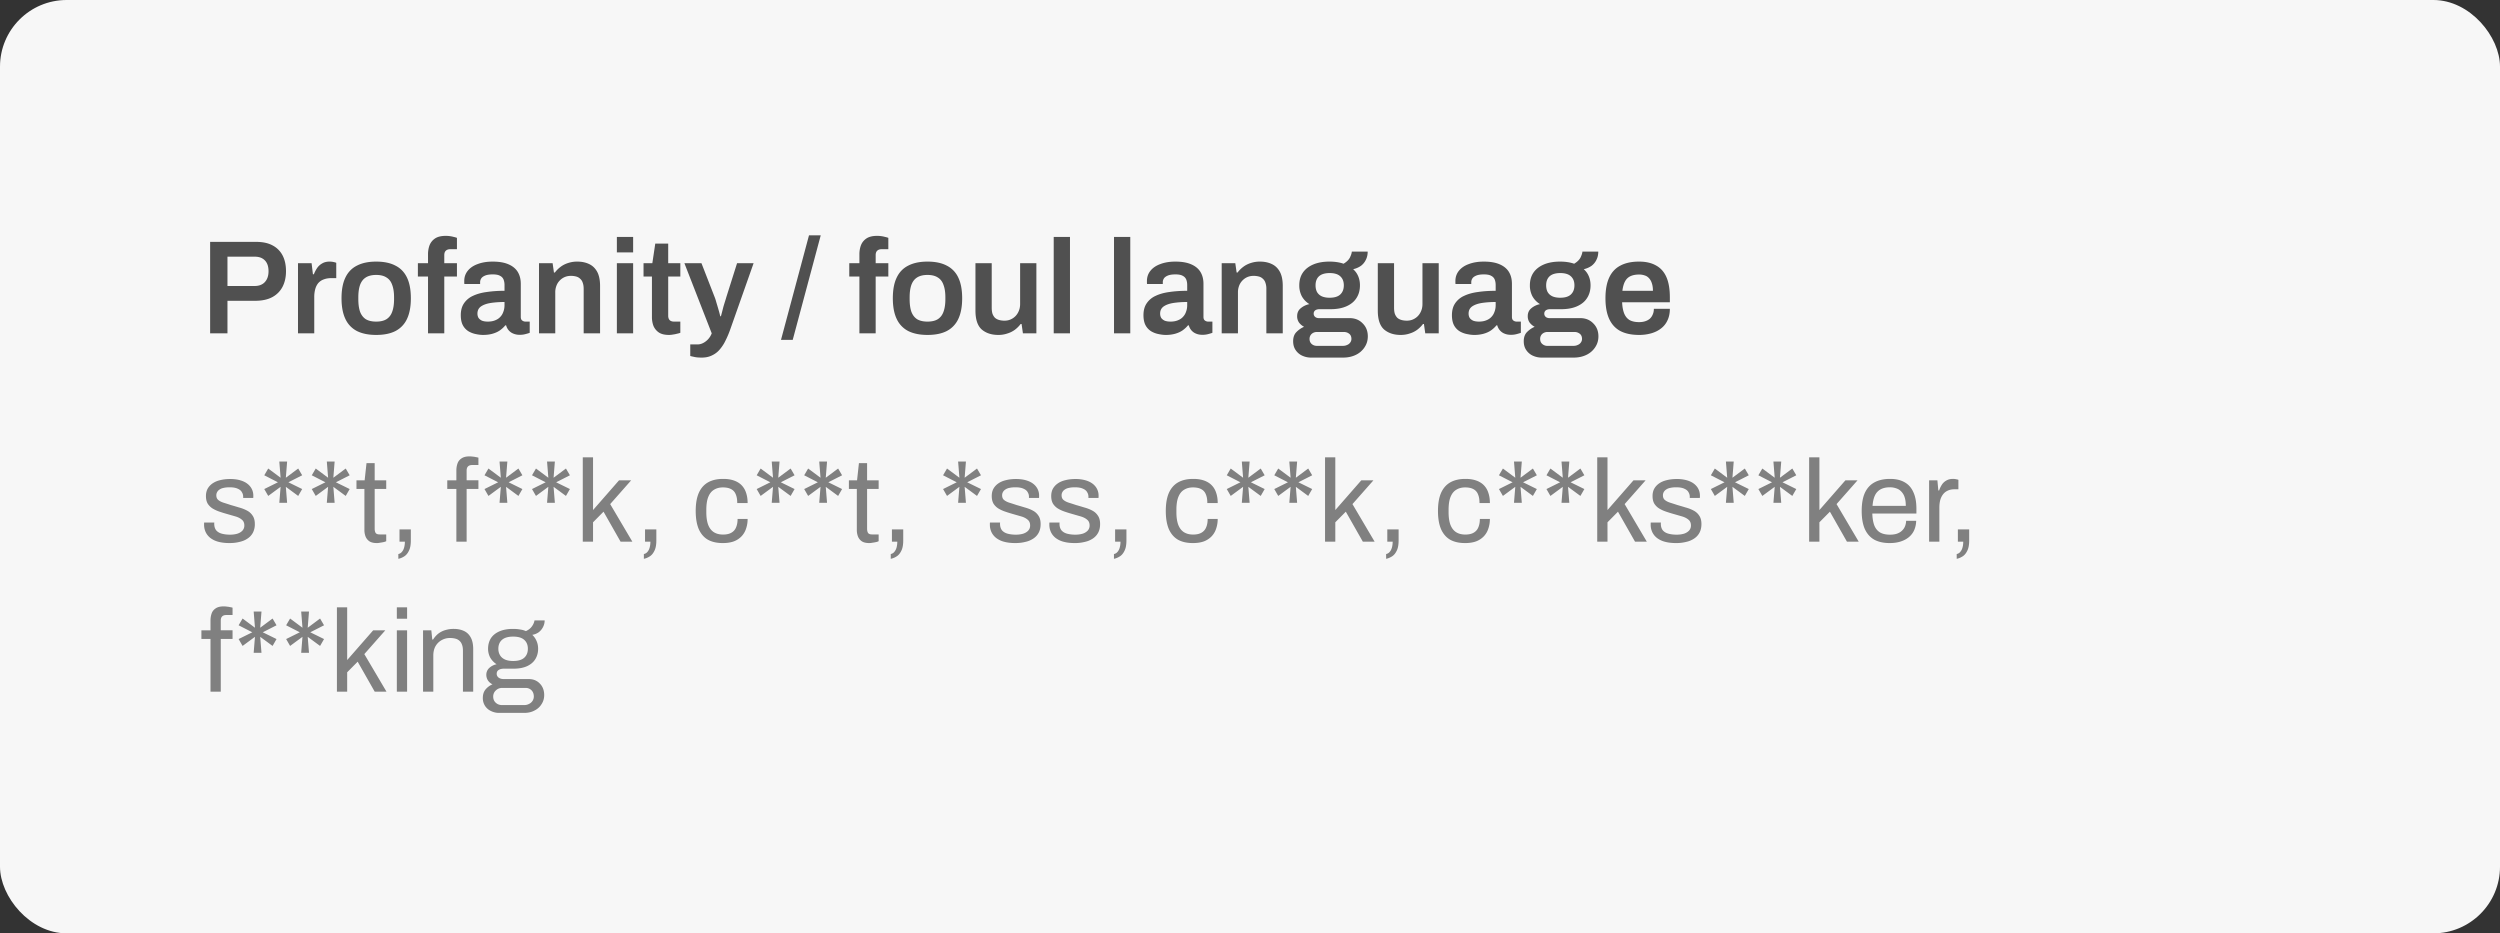 <svg width="300" height="112" viewBox="0 0 300 112" fill="none" xmlns="http://www.w3.org/2000/svg"><rect x="0" y="0" width="300" height="112" fill="#333333" stroke="none"/><rect width="300" height="112" rx="8" fill="#F7F7F7"/><path d="M25.216 40V29.024h5.504c.81 0 1.477.144 2 .432a2.81 2.81 0 0 1 1.2 1.216c.267.523.4 1.147.4 1.872 0 .715-.139 1.339-.416 1.872a2.93 2.93 0 0 1-1.248 1.248c-.544.288-1.227.432-2.048.432h-3.312V40h-2.08zm2.08-5.68h3.248c.533 0 .944-.155 1.232-.464.299-.32.448-.757.448-1.312 0-.373-.064-.688-.192-.944a1.366 1.366 0 0 0-.56-.592c-.245-.139-.555-.208-.928-.208h-3.248v3.52zM35.759 40v-8.416h1.632l.16 1.328h.112a3.91 3.91 0 0 1 .384-.736c.16-.235.362-.421.608-.56.245-.15.544-.224.896-.224.17 0 .325.016.464.048.15.032.261.064.336.096v1.84h-.592c-.33 0-.624.048-.88.144a1.57 1.57 0 0 0-.656.416c-.17.192-.299.432-.384.72a3.56 3.56 0 0 0-.128 1.008V40h-1.952zm9.384.192c-.917 0-1.685-.155-2.304-.464a3.076 3.076 0 0 1-1.392-1.456c-.309-.65-.464-1.477-.464-2.48 0-1.013.155-1.84.464-2.48.31-.65.774-1.13 1.392-1.44.619-.32 1.387-.48 2.304-.48.928 0 1.696.16 2.304.48.619.31 1.083.79 1.392 1.44.31.64.464 1.467.464 2.48 0 1.003-.154 1.83-.464 2.48a3.077 3.077 0 0 1-1.392 1.456c-.608.31-1.376.464-2.304.464zm0-1.6c.512 0 .923-.096 1.232-.288.32-.203.55-.501.688-.896.15-.405.224-.907.224-1.504v-.224c0-.597-.074-1.093-.224-1.488-.138-.405-.368-.704-.688-.896-.309-.203-.72-.304-1.232-.304s-.928.101-1.248.304c-.309.192-.538.49-.688.896-.138.395-.208.89-.208 1.488v.224c0 .597.07 1.099.208 1.504.15.395.379.693.688.896.32.192.736.288 1.248.288zM51.362 40v-6.816h-1.216v-1.6h1.216v-1.072c0-.373.058-.725.176-1.056a1.73 1.73 0 0 1 .656-.832c.31-.213.741-.32 1.296-.32a3.634 3.634 0 0 1 .96.128c.15.032.277.07.384.112v1.36h-.8c-.235 0-.416.064-.544.192-.117.117-.176.293-.176.528v.96h1.52v1.6h-1.52V40h-1.952zm6.588.192a4.09 4.09 0 0 1-.816-.096 2.83 2.83 0 0 1-.88-.32 1.898 1.898 0 0 1-.688-.704c-.181-.32-.272-.736-.272-1.248 0-.576.128-1.05.384-1.424a2.54 2.54 0 0 1 1.072-.896c.47-.224 1.024-.379 1.664-.464a14.62 14.62 0 0 1 2.128-.144v-.688a1.8 1.8 0 0 0-.112-.656.848.848 0 0 0-.416-.448c-.192-.117-.485-.176-.88-.176s-.704.048-.928.144c-.224.096-.379.213-.464.352a.813.813 0 0 0-.128.432v.224h-1.888a.811.811 0 0 1-.016-.16v-.192c0-.48.144-.896.432-1.248.288-.352.688-.619 1.2-.8.512-.192 1.104-.288 1.776-.288.768 0 1.397.107 1.888.32.501.213.875.517 1.12.912.245.395.368.875.368 1.44v3.968c0 .203.059.347.176.432a.64.64 0 0 0 .384.128h.512v1.344c-.107.043-.261.09-.464.144a2.528 2.528 0 0 1-.752.096 1.89 1.89 0 0 1-.752-.144 1.405 1.405 0 0 1-.544-.384 1.514 1.514 0 0 1-.32-.608h-.096c-.181.224-.4.427-.656.608-.245.17-.539.304-.88.4-.33.096-.715.144-1.152.144zm.592-1.6c.32 0 .603-.048.848-.144.256-.096.464-.23.624-.4.17-.17.299-.379.384-.624.096-.245.144-.512.144-.8v-.384c-.587 0-1.13.037-1.632.112-.49.075-.885.213-1.184.416-.288.203-.432.49-.432.864 0 .192.043.363.128.512.096.139.235.25.416.336.192.075.427.112.704.112zM64.681 40v-8.416h1.632l.16 1.12h.112c.192-.256.416-.48.672-.672.266-.203.565-.357.896-.464a3.427 3.427 0 0 1 1.12-.176c.533 0 1.002.096 1.408.288.416.192.741.501.976.928.234.427.352.997.352 1.712V40H70.04v-5.328c0-.299-.038-.544-.112-.736a1.008 1.008 0 0 0-.304-.48 1.068 1.068 0 0 0-.48-.272 2.39 2.39 0 0 0-.64-.08c-.352 0-.672.085-.96.256a1.92 1.92 0 0 0-.672.704 2.17 2.17 0 0 0-.24 1.04V40H64.68zm9.343-9.712v-1.856h1.952v1.856h-1.952zm0 9.712v-8.416h1.952V40h-1.952zm6.256.192c-.523 0-.934-.101-1.232-.304a1.787 1.787 0 0 1-.64-.8 2.995 2.995 0 0 1-.176-1.008v-4.896h-1.008v-1.6h1.056l.352-2.352h1.552v2.352h1.456v1.6h-1.456v4.704c0 .224.058.4.176.528.117.117.293.176.528.176h.752v1.344c-.107.043-.24.08-.4.112-.15.043-.31.075-.48.096a2.61 2.61 0 0 1-.48.048zm3.927 2.72c-.395 0-.715-.032-.96-.096a8.014 8.014 0 0 1-.416-.096v-1.392h.896c.224 0 .448-.059.672-.176A2.158 2.158 0 0 0 85.407 40l-3.28-8.416h2.048l1.568 4.032c.075.181.15.41.224.688.085.277.17.565.256.864.085.288.154.55.208.784h.08l.144-.544.16-.624c.064-.213.128-.421.192-.624s.117-.379.16-.528l1.28-4.048h1.984l-2.816 7.984c-.16.448-.341.875-.544 1.28a4.737 4.737 0 0 1-.688 1.072c-.256.31-.566.55-.928.72-.352.181-.768.272-1.248.272zm9.512-2.128l3.36-12.544h1.408l-3.36 12.544h-1.408zm9.409-.784v-6.816h-1.216v-1.6h1.216v-1.072c0-.373.058-.725.176-1.056.128-.341.346-.619.656-.832.309-.213.741-.32 1.296-.32a3.634 3.634 0 0 1 .96.128c.149.032.277.07.384.112v1.36h-.801c-.234 0-.415.064-.543.192-.118.117-.176.293-.176.528v.96h1.52v1.6h-1.52V40h-1.952zm8.172.192c-.918 0-1.686-.155-2.304-.464a3.073 3.073 0 0 1-1.392-1.456c-.31-.65-.464-1.477-.464-2.48 0-1.013.154-1.84.464-2.48.309-.65.773-1.13 1.392-1.44.618-.32 1.386-.48 2.304-.48.928 0 1.696.16 2.304.48a3 3 0 0 1 1.392 1.44c.309.64.464 1.467.464 2.48 0 1.003-.155 1.83-.464 2.48a3.082 3.082 0 0 1-1.392 1.456c-.608.31-1.376.464-2.304.464zm0-1.6c.512 0 .922-.096 1.232-.288.32-.203.549-.501.688-.896.149-.405.224-.907.224-1.504v-.224c0-.597-.075-1.093-.224-1.488-.139-.405-.368-.704-.688-.896-.31-.203-.72-.304-1.232-.304s-.928.101-1.248.304c-.31.192-.539.49-.688.896-.139.395-.208.89-.208 1.488v.224c0 .597.069 1.099.208 1.504.149.395.378.693.688.896.32.192.736.288 1.248.288zm8.49 1.6c-.811 0-1.472-.219-1.984-.656-.501-.448-.752-1.205-.752-2.272v-5.68h1.952v5.328c0 .299.032.55.096.752.075.192.176.352.304.48.139.117.304.203.496.256a2.4 2.4 0 0 0 .64.08c.352 0 .667-.085.944-.256.288-.17.512-.405.672-.704.171-.31.256-.656.256-1.04v-4.896h1.952V40h-1.616l-.16-1.12h-.112a3.495 3.495 0 0 1-.688.688 2.945 2.945 0 0 1-.896.448 3.287 3.287 0 0 1-1.104.176zm6.656-.192V28.432h1.952V40h-1.952zm7.235 0V28.432h1.952V40h-1.952zm6.191.192c-.235 0-.507-.032-.816-.096a2.828 2.828 0 0 1-.88-.32 1.898 1.898 0 0 1-.688-.704c-.181-.32-.272-.736-.272-1.248 0-.576.128-1.05.384-1.424a2.539 2.539 0 0 1 1.072-.896c.469-.224 1.024-.379 1.664-.464.651-.096 1.36-.144 2.128-.144v-.688c0-.245-.037-.464-.112-.656a.848.848 0 0 0-.416-.448c-.192-.117-.485-.176-.88-.176s-.704.048-.928.144c-.224.096-.379.213-.464.352a.816.816 0 0 0-.128.432v.224h-1.888a.79.79 0 0 1-.016-.16v-.192c0-.48.144-.896.432-1.248.288-.352.688-.619 1.2-.8.512-.192 1.104-.288 1.776-.288.768 0 1.397.107 1.888.32.501.213.875.517 1.12.912.245.395.368.875.368 1.44v3.968c0 .203.059.347.176.432a.638.638 0 0 0 .384.128h.512v1.344c-.107.043-.261.09-.464.144a2.528 2.528 0 0 1-.752.096c-.277 0-.528-.048-.752-.144a1.405 1.405 0 0 1-.544-.384 1.517 1.517 0 0 1-.32-.608h-.096c-.181.224-.4.427-.656.608-.245.17-.539.304-.88.4a4.15 4.15 0 0 1-1.152.144zm.592-1.6c.32 0 .603-.048.848-.144.256-.096.464-.23.624-.4a1.61 1.61 0 0 0 .384-.624c.096-.245.144-.512.144-.8v-.384c-.587 0-1.131.037-1.632.112-.491.075-.885.213-1.184.416-.288.203-.432.49-.432.864 0 .192.043.363.128.512.096.139.235.25.416.336.192.075.427.112.704.112zM146.603 40v-8.416h1.632l.16 1.12h.112c.192-.256.416-.48.672-.672.266-.203.565-.357.896-.464a3.422 3.422 0 0 1 1.12-.176c.533 0 1.002.096 1.408.288.416.192.741.501.976.928.234.427.352.997.352 1.712V40h-1.968v-5.328a2.07 2.07 0 0 0-.112-.736 1.013 1.013 0 0 0-.304-.48 1.068 1.068 0 0 0-.48-.272 2.394 2.394 0 0 0-.64-.08c-.352 0-.672.085-.96.256a1.92 1.92 0 0 0-.672.704 2.17 2.17 0 0 0-.24 1.04V40h-1.952zm10.735 2.912c-.373 0-.725-.075-1.056-.224a1.892 1.892 0 0 1-.8-.672c-.202-.288-.304-.645-.304-1.072 0-.47.134-.837.4-1.104.278-.277.582-.485.912-.624a1.777 1.777 0 0 1-.608-.512 1.307 1.307 0 0 1-.224-.768c0-.405.15-.725.448-.96a2.28 2.28 0 0 1 1.024-.48 2.585 2.585 0 0 1-.912-.944 2.776 2.776 0 0 1-.304-1.312c0-.587.139-1.088.416-1.504.288-.427.704-.757 1.248-.992s1.2-.352 1.968-.352c.31 0 .608.021.896.064.288.043.55.107.784.192.374-.224.63-.475.768-.752.139-.288.214-.523.224-.704h1.904c0 .373-.074.704-.224.992a1.932 1.932 0 0 1-.592.72 2.627 2.627 0 0 1-.928.4c.267.235.47.517.608.848.139.33.208.693.208 1.088 0 .587-.138 1.093-.416 1.52-.266.427-.666.757-1.2.992-.522.235-1.168.352-1.936.352h-1.296c-.224 0-.4.048-.528.144a.49.49 0 0 0-.176.4c0 .139.054.261.16.368.118.107.278.16.48.16h3.68c.63 0 1.147.208 1.552.624.416.405.624.928.624 1.568 0 .48-.128.912-.384 1.296a2.556 2.556 0 0 1-1.04.912c-.448.224-.97.336-1.568.336h-3.808zm.704-1.408h3.088c.203 0 .379-.037.528-.112a.77.77 0 0 0 .368-.288.702.702 0 0 0 .144-.432c0-.277-.09-.485-.272-.624a.98.98 0 0 0-.64-.208h-3.216a.938.938 0 0 0-.64.224.8.8 0 0 0-.256.608c0 .245.08.443.24.592.171.16.39.24.656.24zm1.52-5.776c.566 0 .987-.128 1.264-.384.288-.267.432-.635.432-1.104 0-.47-.144-.832-.432-1.088-.277-.256-.698-.384-1.264-.384-.565 0-.992.128-1.28.384-.277.256-.416.619-.416 1.088 0 .31.059.576.176.8.128.224.315.395.56.512.256.117.576.176.96.176zm8.509 4.464c-.81 0-1.472-.219-1.984-.656-.501-.448-.752-1.205-.752-2.272v-5.68h1.952v5.328c0 .299.032.55.096.752.075.192.176.352.304.48.139.117.304.203.496.256.192.053.406.08.64.08.352 0 .667-.085.944-.256.288-.17.512-.405.672-.704.171-.31.256-.656.256-1.04v-4.896h1.952V40h-1.616l-.16-1.12h-.112a3.495 3.495 0 0 1-.688.688 2.934 2.934 0 0 1-.896.448c-.33.117-.698.176-1.104.176zm8.817 0c-.235 0-.507-.032-.816-.096a2.828 2.828 0 0 1-.88-.32 1.89 1.89 0 0 1-.688-.704c-.182-.32-.272-.736-.272-1.248 0-.576.128-1.05.384-1.424a2.539 2.539 0 0 1 1.072-.896c.469-.224 1.024-.379 1.664-.464.65-.096 1.36-.144 2.128-.144v-.688c0-.245-.038-.464-.112-.656a.852.852 0 0 0-.416-.448c-.192-.117-.486-.176-.88-.176-.395 0-.704.048-.928.144-.224.096-.379.213-.464.352a.807.807 0 0 0-.128.432v.224h-1.888a.79.79 0 0 1-.016-.16v-.192c0-.48.144-.896.432-1.248.288-.352.688-.619 1.2-.8.512-.192 1.104-.288 1.776-.288.768 0 1.397.107 1.888.32.501.213.874.517 1.12.912.245.395.368.875.368 1.44v3.968c0 .203.058.347.176.432a.638.638 0 0 0 .384.128h.511v1.344c-.106.043-.261.09-.463.144a2.533 2.533 0 0 1-.752.096c-.278 0-.528-.048-.752-.144a1.398 1.398 0 0 1-.544-.384 1.505 1.505 0 0 1-.32-.608h-.096c-.182.224-.4.427-.656.608-.246.17-.539.304-.88.4a4.15 4.15 0 0 1-1.152.144zm.592-1.6c.32 0 .602-.048.848-.144.256-.096.464-.23.624-.4.17-.17.298-.379.384-.624.096-.245.144-.512.144-.8v-.384c-.587 0-1.131.037-1.632.112-.491.075-.886.213-1.184.416-.288.203-.432.49-.432.864 0 .192.042.363.128.512.096.139.234.25.416.336.192.075.426.112.704.112zm7.53 4.32c-.373 0-.725-.075-1.056-.224a1.886 1.886 0 0 1-.8-.672c-.203-.288-.304-.645-.304-1.072 0-.47.133-.837.4-1.104.277-.277.581-.485.912-.624a1.777 1.777 0 0 1-.608-.512 1.307 1.307 0 0 1-.224-.768c0-.405.149-.725.448-.96a2.28 2.28 0 0 1 1.024-.48 2.569 2.569 0 0 1-.912-.944 2.764 2.764 0 0 1-.304-1.312c0-.587.139-1.088.416-1.504.288-.427.704-.757 1.248-.992s1.2-.352 1.968-.352c.309 0 .608.021.896.064.288.043.549.107.784.192.373-.224.629-.475.768-.752.139-.288.213-.523.224-.704h1.904c0 .373-.075.704-.224.992a1.942 1.942 0 0 1-.592.72 2.627 2.627 0 0 1-.928.4c.267.235.469.517.608.848.139.33.208.693.208 1.088 0 .587-.139 1.093-.416 1.52-.267.427-.667.757-1.2.992-.523.235-1.168.352-1.936.352h-1.296c-.224 0-.4.048-.528.144a.49.49 0 0 0-.176.4c0 .139.053.261.16.368.117.107.277.16.48.16h3.68c.629 0 1.147.208 1.552.624.416.405.624.928.624 1.568 0 .48-.128.912-.384 1.296a2.556 2.556 0 0 1-1.04.912c-.448.224-.971.336-1.568.336h-3.808zm.704-1.408h3.088c.203 0 .379-.037.528-.112a.77.77 0 0 0 .368-.288.702.702 0 0 0 .144-.432c0-.277-.091-.485-.272-.624a.982.982 0 0 0-.64-.208h-3.216a.938.938 0 0 0-.64.224.796.796 0 0 0-.256.608c0 .245.08.443.24.592a.92.92 0 0 0 .656.24zm1.52-5.776c.565 0 .987-.128 1.264-.384.288-.267.432-.635.432-1.104 0-.47-.144-.832-.432-1.088-.277-.256-.699-.384-1.264-.384-.565 0-.992.128-1.28.384-.277.256-.416.619-.416 1.088 0 .31.059.576.176.8.128.224.315.395.56.512.256.117.576.176.96.176zm9.453 4.464c-.896 0-1.642-.155-2.24-.464-.597-.32-1.045-.805-1.344-1.456-.298-.65-.448-1.477-.448-2.48 0-1.013.15-1.84.448-2.48.299-.65.747-1.13 1.344-1.44.598-.32 1.344-.48 2.24-.48.811 0 1.488.155 2.032.464.555.299.971.763 1.248 1.392.278.63.416 1.445.416 2.448v.576h-5.728c.022.523.102.965.24 1.328.139.352.352.619.64.8.299.17.688.256 1.168.256.246 0 .475-.032.688-.096.214-.064.4-.16.56-.288.16-.139.283-.31.368-.512.096-.203.144-.437.144-.704h1.92c0 .533-.096.997-.288 1.392a2.5 2.5 0 0 1-.784.976c-.33.256-.72.448-1.168.576a5.28 5.28 0 0 1-1.456.192zm-2-5.296h3.664c0-.352-.042-.65-.128-.896a1.51 1.51 0 0 0-.336-.608 1.1 1.1 0 0 0-.512-.336 1.977 1.977 0 0 0-.688-.112c-.416 0-.768.07-1.056.208-.277.139-.49.352-.64.64-.149.288-.25.656-.304 1.104z" fill="#505050"/><path d="M27.542 65.168c-.504 0-.947-.051-1.33-.154a2.653 2.653 0 0 1-.952-.448 1.961 1.961 0 0 1-.574-.7 2.099 2.099 0 0 1-.196-.924v-.126c0-.047.005-.084.014-.112h1.218a.413.413 0 0 0-.014.098v.084c.01.327.093.583.252.77.168.187.397.317.686.392.29.075.611.112.966.112.308 0 .593-.037.854-.112.261-.084.467-.205.616-.364a.882.882 0 0 0 .238-.63c0-.308-.103-.541-.308-.7-.196-.168-.457-.299-.784-.392-.327-.093-.667-.191-1.022-.294a16.46 16.46 0 0 1-.896-.28 4.069 4.069 0 0 1-.812-.378 1.871 1.871 0 0 1-.574-.574c-.14-.243-.21-.546-.21-.91 0-.327.065-.616.196-.868a1.93 1.93 0 0 1 .588-.644 2.61 2.61 0 0 1 .91-.392c.364-.093.765-.14 1.204-.14.467 0 .873.051 1.218.154.355.103.649.247.882.434.233.187.406.401.518.644.112.233.168.485.168.756v.168a.365.365 0 0 1-.014.112H29.18v-.154a1 1 0 0 0-.154-.532c-.093-.177-.261-.317-.504-.42-.233-.112-.56-.168-.98-.168-.27 0-.504.023-.7.07-.196.037-.36.103-.49.196a.84.84 0 0 0-.294.308.764.764 0 0 0-.098.392c0 .243.08.43.238.56.159.13.369.238.63.322.27.084.56.177.868.28.327.093.658.191.994.294.345.093.658.215.938.364.29.15.518.355.686.616.177.252.266.588.266 1.008a2.2 2.2 0 0 1-.224 1.022 1.89 1.89 0 0 1-.644.714c-.27.187-.593.322-.966.406-.364.093-.765.14-1.204.14zm5.975-4.83l.154-1.918-1.484 1.092-.476-.826 1.638-.812-1.638-.84.476-.812 1.484 1.106-.154-1.946h.938l-.154 1.946 1.484-1.106.476.812-1.652.84 1.652.812-.476.826L34.3 58.42l.154 1.918h-.938zm5.7 0l.155-1.918-1.484 1.092-.476-.826 1.638-.812-1.638-.84.476-.812 1.484 1.106-.154-1.946h.938l-.154 1.946 1.484-1.106.476.812-1.652.84 1.652.812-.476.826-1.484-1.092.154 1.918h-.938zm6.01 4.83c-.383 0-.681-.07-.896-.21a1.257 1.257 0 0 1-.462-.574c-.093-.243-.14-.5-.14-.77v-4.942h-.952v-1.036h.98l.224-2.058h.98v2.058h1.386v1.036h-1.386v4.76c0 .233.042.41.126.532.084.112.243.168.476.168h.784v.812a1.417 1.417 0 0 1-.336.112c-.13.028-.266.051-.406.07a1.8 1.8 0 0 1-.378.042zm2.574 1.89v-.574a.733.733 0 0 0 .434-.266c.122-.14.21-.317.266-.532.056-.205.084-.434.084-.686h-.644v-1.47H49.3v1.316c0 .541-.079.961-.238 1.26-.149.308-.34.532-.574.672-.224.14-.452.233-.686.28zM54.764 65v-6.328h-1.092v-1.036h1.092V56.46c0-.29.042-.56.126-.812.084-.261.243-.471.476-.63.233-.168.56-.252.98-.252.13 0 .257.01.378.028.13.01.252.028.364.056.121.019.229.042.322.07v.882h-.742c-.233 0-.406.06-.518.182-.103.112-.154.275-.154.49v1.162h1.414v1.036h-1.414V65h-1.232zm5.18-4.662l.154-1.918-1.483 1.092-.477-.826 1.639-.812-1.639-.84.477-.812 1.483 1.106-.154-1.946h.938l-.154 1.946 1.484-1.106.476.812-1.652.84 1.652.812-.476.826-1.484-1.092.154 1.918h-.938zm5.702 0l.154-1.918-1.484 1.092-.476-.826 1.638-.812-1.638-.84.476-.812 1.484 1.106-.154-1.946h.938l-.154 1.946 1.484-1.106.476.812-1.652.84 1.652.812-.476.826-1.484-1.092.154 1.918h-.938zM69.933 65V54.878h1.232v6.328l3.122-3.57h1.456l-2.52 2.856L75.883 65h-1.414l-2.044-3.598-1.26 1.274V65h-1.232zm7.331 2.058v-.574a.733.733 0 0 0 .434-.266c.122-.14.21-.317.266-.532.056-.205.084-.434.084-.686h-.644v-1.47h1.358v1.316c0 .541-.08.961-.238 1.26-.15.308-.34.532-.574.672a2.06 2.06 0 0 1-.686.28zm9.469-1.89c-.71 0-1.307-.135-1.792-.406-.476-.28-.84-.705-1.092-1.274-.243-.579-.364-1.302-.364-2.17 0-.868.121-1.587.364-2.156.252-.57.62-.994 1.106-1.274.495-.28 1.101-.42 1.82-.42.504 0 .938.065 1.302.196.373.13.681.322.924.574.242.252.42.555.532.91.121.355.182.76.182 1.218h-1.246c0-.43-.06-.78-.182-1.05a1.146 1.146 0 0 0-.546-.616c-.252-.14-.584-.21-.994-.21-.41 0-.766.093-1.064.28-.299.177-.528.462-.686.854-.159.392-.238.91-.238 1.554v.294c0 .607.075 1.11.224 1.512.158.401.387.695.686.882.299.187.663.28 1.092.28.42 0 .756-.075 1.008-.224a1.26 1.26 0 0 0 .56-.644c.121-.28.182-.616.182-1.008h1.204c0 .41-.06.793-.182 1.148a2.4 2.4 0 0 1-.532.924 2.51 2.51 0 0 1-.924.616c-.373.14-.822.21-1.344.21zm5.874-4.83l.154-1.918-1.484 1.092-.476-.826 1.638-.812-1.638-.84.476-.812 1.484 1.106-.154-1.946h.938l-.154 1.946 1.484-1.106.476.812-1.652.84 1.652.812-.476.826-1.484-1.092.154 1.918h-.938zm5.7 0l.155-1.918-1.484 1.092-.476-.826 1.638-.812-1.638-.84.476-.812 1.484 1.106-.154-1.946h.938l-.154 1.946 1.484-1.106.476.812-1.652.84 1.652.812-.476.826-1.484-1.092.154 1.918h-.938zm6.01 4.83c-.383 0-.681-.07-.896-.21a1.253 1.253 0 0 1-.462-.574c-.093-.243-.14-.5-.14-.77v-4.942h-.952v-1.036h.98l.224-2.058h.98v2.058h1.386v1.036h-1.386v4.76c0 .233.042.41.126.532.084.112.243.168.476.168h.784v.812a1.405 1.405 0 0 1-.336.112 5.292 5.292 0 0 1-.406.07 1.808 1.808 0 0 1-.378.042zm2.574 1.89v-.574a.733.733 0 0 0 .434-.266 1.3 1.3 0 0 0 .266-.532c.056-.205.084-.434.084-.686h-.644v-1.47h1.358v1.316c0 .541-.079.961-.238 1.26-.149.308-.341.532-.574.672a2.06 2.06 0 0 1-.686.28zm8.083-6.72l.154-1.918-1.484 1.092-.476-.826 1.638-.812-1.638-.84.476-.812 1.484 1.106-.154-1.946h.938l-.154 1.946 1.484-1.106.476.812-1.652.84 1.652.812-.476.826-1.484-1.092.154 1.918h-.938zm6.863 4.83c-.504 0-.947-.051-1.33-.154a2.65 2.65 0 0 1-.952-.448 1.964 1.964 0 0 1-.574-.7 2.095 2.095 0 0 1-.196-.924v-.126c0-.047.005-.084.014-.112h1.218a.429.429 0 0 0-.014.098v.084c.009.327.093.583.252.77.168.187.397.317.686.392.289.075.611.112.966.112.308 0 .593-.037.854-.112.261-.084.467-.205.616-.364a.88.88 0 0 0 .238-.63c0-.308-.103-.541-.308-.7-.196-.168-.457-.299-.784-.392-.327-.093-.667-.191-1.022-.294a16.46 16.46 0 0 1-.896-.28 4.069 4.069 0 0 1-.812-.378 1.871 1.871 0 0 1-.574-.574c-.14-.243-.21-.546-.21-.91 0-.327.065-.616.196-.868a1.93 1.93 0 0 1 .588-.644c.252-.177.555-.308.91-.392.364-.093.765-.14 1.204-.14.467 0 .873.051 1.218.154.355.103.649.247.882.434.233.187.406.401.518.644.112.233.168.485.168.756v.168a.375.375 0 0 1-.014.112h-1.204v-.154a1 1 0 0 0-.154-.532c-.093-.177-.261-.317-.504-.42-.233-.112-.56-.168-.98-.168-.271 0-.504.023-.7.07a1.23 1.23 0 0 0-.49.196.835.835 0 0 0-.294.308.767.767 0 0 0-.098.392c0 .243.079.43.238.56.159.13.369.238.63.322.271.084.56.177.868.28.327.093.658.191.994.294.345.093.658.215.938.364.289.15.518.355.686.616.177.252.266.588.266 1.008 0 .392-.075.733-.224 1.022-.149.29-.364.527-.644.714a2.748 2.748 0 0 1-.966.406c-.364.093-.765.14-1.204.14zm7.137 0c-.504 0-.948-.051-1.33-.154a2.65 2.65 0 0 1-.952-.448 1.954 1.954 0 0 1-.574-.7 2.095 2.095 0 0 1-.196-.924v-.126c0-.047.004-.084.014-.112h1.218a.38.38 0 0 0-.014.098v.084c.009.327.093.583.252.77.168.187.396.317.686.392.289.075.611.112.966.112.308 0 .592-.037.854-.112a1.43 1.43 0 0 0 .616-.364.885.885 0 0 0 .238-.63c0-.308-.103-.541-.308-.7-.196-.168-.458-.299-.784-.392a240.13 240.13 0 0 1-1.022-.294 16.19 16.19 0 0 1-.896-.28 4.043 4.043 0 0 1-.812-.378 1.86 1.86 0 0 1-.574-.574c-.14-.243-.21-.546-.21-.91 0-.327.065-.616.196-.868a1.93 1.93 0 0 1 .588-.644c.252-.177.555-.308.91-.392.364-.093.765-.14 1.204-.14a4.3 4.3 0 0 1 1.218.154c.354.103.648.247.882.434.233.187.406.401.518.644.112.233.168.485.168.756v.168a.375.375 0 0 1-.014.112h-1.204v-.154a1.01 1.01 0 0 0-.154-.532c-.094-.177-.262-.317-.504-.42-.234-.112-.56-.168-.98-.168-.271 0-.504.023-.7.07-.196.037-.36.103-.49.196a.835.835 0 0 0-.294.308.757.757 0 0 0-.098.392c0 .243.079.43.238.56.158.13.368.238.63.322.27.084.56.177.868.28.326.093.658.191.994.294.345.093.658.215.938.364.289.15.518.355.686.616.177.252.266.588.266 1.008 0 .392-.075.733-.224 1.022-.15.29-.364.527-.644.714a2.748 2.748 0 0 1-.966.406 4.85 4.85 0 0 1-1.204.14zm4.7 1.89v-.574a.73.73 0 0 0 .434-.266c.122-.14.21-.317.266-.532.056-.205.084-.434.084-.686h-.644v-1.47h1.358v1.316c0 .541-.079.961-.238 1.26-.149.308-.34.532-.574.672-.224.14-.452.233-.686.28zm9.469-1.89c-.709 0-1.307-.135-1.792-.406-.476-.28-.84-.705-1.092-1.274-.243-.579-.364-1.302-.364-2.17 0-.868.121-1.587.364-2.156.252-.57.621-.994 1.106-1.274.495-.28 1.101-.42 1.82-.42.504 0 .938.065 1.302.196.373.13.681.322.924.574.243.252.42.555.532.91.121.355.182.76.182 1.218h-1.246c0-.43-.061-.78-.182-1.05a1.146 1.146 0 0 0-.546-.616c-.252-.14-.583-.21-.994-.21-.411 0-.765.093-1.064.28-.299.177-.527.462-.686.854-.159.392-.238.91-.238 1.554v.294c0 .607.075 1.11.224 1.512.159.401.387.695.686.882.299.187.663.28 1.092.28.42 0 .756-.075 1.008-.224.261-.15.448-.364.56-.644.121-.28.182-.616.182-1.008h1.204c0 .41-.061.793-.182 1.148a2.396 2.396 0 0 1-.532.924 2.515 2.515 0 0 1-.924.616c-.373.14-.821.21-1.344.21zm5.874-4.83l.154-1.918-1.484 1.092-.476-.826 1.638-.812-1.638-.84.476-.812 1.484 1.106-.154-1.946h.938l-.154 1.946 1.484-1.106.476.812-1.652.84 1.652.812-.476.826-1.484-1.092.154 1.918h-.938zm5.701 0l.154-1.918-1.484 1.092-.476-.826 1.638-.812-1.638-.84.476-.812 1.484 1.106-.154-1.946h.938l-.154 1.946 1.484-1.106.476.812-1.652.84 1.652.812-.476.826-1.484-1.092.154 1.918h-.938zM159.005 65V54.878h1.232v6.328l3.122-3.57h1.456l-2.52 2.856 2.66 4.508h-1.414l-2.044-3.598-1.26 1.274V65h-1.232zm7.331 2.058v-.574a.73.73 0 0 0 .434-.266c.122-.14.21-.317.266-.532.056-.205.084-.434.084-.686h-.644v-1.47h1.358v1.316c0 .541-.079.961-.238 1.26-.149.308-.34.532-.574.672-.224.14-.452.233-.686.28zm9.469-1.89c-.709 0-1.307-.135-1.792-.406-.476-.28-.84-.705-1.092-1.274-.243-.579-.364-1.302-.364-2.17 0-.868.121-1.587.364-2.156.252-.57.621-.994 1.106-1.274.495-.28 1.101-.42 1.82-.42.504 0 .938.065 1.302.196.373.13.681.322.924.574.243.252.42.555.532.91.121.355.182.76.182 1.218h-1.246c0-.43-.061-.78-.182-1.05a1.146 1.146 0 0 0-.546-.616c-.252-.14-.583-.21-.994-.21-.411 0-.765.093-1.064.28-.299.177-.527.462-.686.854-.159.392-.238.91-.238 1.554v.294c0 .607.075 1.11.224 1.512.159.401.387.695.686.882.299.187.663.28 1.092.28.42 0 .756-.075 1.008-.224.261-.15.448-.364.56-.644.121-.28.182-.616.182-1.008h1.204c0 .41-.061.793-.182 1.148a2.396 2.396 0 0 1-.532.924 2.515 2.515 0 0 1-.924.616c-.373.14-.821.21-1.344.21zm5.874-4.83l.154-1.918-1.484 1.092-.476-.826 1.638-.812-1.638-.84.476-.812 1.484 1.106-.154-1.946h.938l-.154 1.946 1.484-1.106.476.812-1.652.84 1.652.812-.476.826-1.484-1.092.154 1.918h-.938zm5.701 0l.154-1.918-1.484 1.092-.476-.826 1.638-.812-1.638-.84.476-.812 1.484 1.106-.154-1.946h.938l-.154 1.946 1.484-1.106.476.812-1.652.84 1.652.812-.476.826-1.484-1.092.154 1.918h-.938zM191.667 65V54.878h1.232v6.328l3.122-3.57h1.456l-2.52 2.856 2.66 4.508h-1.414l-2.044-3.598-1.26 1.274V65h-1.232zm9.467.168c-.504 0-.948-.051-1.33-.154a2.65 2.65 0 0 1-.952-.448 1.954 1.954 0 0 1-.574-.7 2.095 2.095 0 0 1-.196-.924v-.126c0-.047.004-.084.014-.112h1.218a.38.38 0 0 0-.014.098v.084c.009.327.093.583.252.77.168.187.396.317.686.392.289.075.611.112.966.112.308 0 .592-.037.854-.112a1.43 1.43 0 0 0 .616-.364.885.885 0 0 0 .238-.63c0-.308-.103-.541-.308-.7-.196-.168-.458-.299-.784-.392a240.13 240.13 0 0 1-1.022-.294 16.19 16.19 0 0 1-.896-.28 4.043 4.043 0 0 1-.812-.378 1.86 1.86 0 0 1-.574-.574c-.14-.243-.21-.546-.21-.91 0-.327.065-.616.196-.868a1.93 1.93 0 0 1 .588-.644c.252-.177.555-.308.91-.392.364-.093.765-.14 1.204-.14a4.3 4.3 0 0 1 1.218.154c.354.103.648.247.882.434.233.187.406.401.518.644.112.233.168.485.168.756v.168a.375.375 0 0 1-.014.112h-1.204v-.154a1.01 1.01 0 0 0-.154-.532c-.094-.177-.262-.317-.504-.42-.234-.112-.56-.168-.98-.168-.271 0-.504.023-.7.07-.196.037-.36.103-.49.196a.835.835 0 0 0-.294.308.757.757 0 0 0-.098.392c0 .243.079.43.238.56.158.13.368.238.63.322.27.084.56.177.868.28.326.093.658.191.994.294.345.093.658.215.938.364.289.15.518.355.686.616.177.252.266.588.266 1.008 0 .392-.075.733-.224 1.022-.15.29-.364.527-.644.714a2.748 2.748 0 0 1-.966.406 4.85 4.85 0 0 1-1.204.14zm5.975-4.83l.154-1.918-1.484 1.092-.476-.826 1.638-.812-1.638-.84.476-.812 1.484 1.106-.154-1.946h.938l-.154 1.946 1.484-1.106.476.812-1.652.84 1.652.812-.476.826-1.484-1.092.154 1.918h-.938zm5.701 0l.154-1.918-1.484 1.092-.476-.826 1.638-.812-1.638-.84.476-.812 1.484 1.106-.154-1.946h.938l-.154 1.946 1.484-1.106.476.812-1.652.84 1.652.812-.476.826-1.484-1.092.154 1.918h-.938zM217.097 65V54.878h1.232v6.328l3.122-3.57h1.456l-2.52 2.856 2.66 4.508h-1.414l-2.044-3.598-1.26 1.274V65h-1.232zm9.666.168c-.728 0-1.344-.135-1.848-.406-.494-.28-.872-.705-1.134-1.274-.252-.57-.378-1.293-.378-2.17 0-.887.126-1.61.378-2.17.262-.57.644-.99 1.148-1.26.504-.28 1.134-.42 1.89-.42.691 0 1.27.135 1.736.406.467.261.817.658 1.05 1.19.243.523.364 1.18.364 1.974v.588h-5.292c.019.588.103 1.073.252 1.456.159.373.392.649.7.826.308.168.696.252 1.162.252.318 0 .593-.037.826-.112.243-.084.444-.2.602-.35.168-.15.294-.327.378-.532.084-.205.131-.43.14-.672h1.204a2.993 2.993 0 0 1-.224 1.092c-.14.327-.345.607-.616.84-.27.233-.602.415-.994.546-.392.13-.84.196-1.344.196zm-2.058-4.466h3.99c0-.41-.046-.756-.14-1.036a1.709 1.709 0 0 0-.406-.686 1.404 1.404 0 0 0-.602-.378 2.181 2.181 0 0 0-.77-.126c-.429 0-.793.08-1.092.238a1.581 1.581 0 0 0-.686.728c-.158.327-.256.747-.294 1.26zM231.493 65v-7.364h.994l.112 1.218h.098c.075-.233.178-.453.308-.658.131-.215.308-.387.532-.518.224-.14.5-.21.826-.21.14 0 .266.014.378.042.122.019.21.042.266.07v1.134h-.462c-.317 0-.592.056-.826.168-.224.103-.41.252-.56.448-.149.196-.261.43-.336.7-.065.27-.098.56-.098.868V65h-1.232zm3.312 2.058v-.574a.73.73 0 0 0 .434-.266c.122-.14.21-.317.266-.532.056-.205.084-.434.084-.686h-.644v-1.47h1.358v1.316c0 .541-.079.961-.238 1.26-.149.308-.34.532-.574.672-.224.14-.452.233-.686.28zM25.26 83v-6.328h-1.092v-1.036h1.092V74.46c0-.29.042-.56.126-.812.084-.261.243-.471.476-.63.233-.168.56-.252.98-.252.13 0 .257.01.378.028.13.01.252.028.364.056.121.019.229.042.322.07v.882h-.742c-.233 0-.406.06-.518.182-.103.112-.154.275-.154.49v1.162h1.414v1.036h-1.414V83H25.26zm5.18-4.662l.154-1.918-1.484 1.092-.476-.826 1.639-.812-1.639-.84.476-.812 1.485 1.106-.154-1.946h.938l-.155 1.946 1.485-1.106.475.812-1.651.84 1.651.812-.475.826-1.485-1.092.154 1.918h-.938zm5.702 0l.154-1.918-1.484 1.092-.476-.826 1.638-.812-1.638-.84.476-.812 1.484 1.106-.154-1.946h.938l-.154 1.946 1.484-1.106.476.812-1.652.84 1.652.812-.476.826-1.484-1.092.154 1.918h-.938zM40.429 83V72.878h1.232v6.328l3.122-3.57h1.456l-2.52 2.856L46.379 83h-1.414l-2.044-3.598-1.26 1.274V83h-1.232zm7.191-8.75v-1.372h1.232v1.372H47.62zm0 8.75v-7.364h1.232V83H47.62zm3.145 0v-7.364h.994l.112 1.106h.098c.196-.299.415-.541.658-.728.252-.187.527-.322.826-.406a3.37 3.37 0 0 1 .98-.14c.467 0 .873.08 1.218.238.354.159.63.415.826.77.205.355.308.835.308 1.442V83h-1.232v-4.914c0-.308-.042-.56-.126-.756a1.057 1.057 0 0 0-.322-.462 1.147 1.147 0 0 0-.49-.238 2.6 2.6 0 0 0-.63-.07c-.346 0-.672.084-.98.252-.308.168-.556.41-.742.728-.177.317-.266.695-.266 1.134V83h-1.232zm9.135 2.548a2.16 2.16 0 0 1-.98-.224 1.696 1.696 0 0 1-.715-.616 1.723 1.723 0 0 1-.265-.966c0-.41.111-.751.336-1.022.233-.27.508-.471.825-.602a1.331 1.331 0 0 1-.545-.462 1.227 1.227 0 0 1-.197-.672 1.1 1.1 0 0 1 .35-.826 1.85 1.85 0 0 1 .883-.448 2.334 2.334 0 0 1-.756-.784 2.223 2.223 0 0 1-.267-1.078c0-.467.108-.877.322-1.232.224-.355.56-.635 1.009-.84.457-.205 1.012-.308 1.666-.308.298 0 .578.023.84.07.26.037.494.103.7.196.326-.15.569-.34.727-.574a1.65 1.65 0 0 0 .308-.714h1.218c0 .28-.065.546-.195.798-.122.243-.29.448-.505.616a1.857 1.857 0 0 1-.784.322c.234.224.406.476.519.756.12.28.181.583.181.91 0 .467-.112.882-.335 1.246-.215.355-.542.635-.98.84-.44.205-.99.308-1.652.308H60.46c-.252 0-.458.051-.617.154-.158.093-.238.247-.238.462 0 .187.08.34.239.462.158.112.364.168.615.168h2.996c.542 0 .985.182 1.33.546.346.355.519.812.519 1.372 0 .401-.103.76-.308 1.078a2.037 2.037 0 0 1-.84.77c-.355.196-.77.294-1.247.294H59.9zm.35-.938h2.645c.215 0 .411-.047.588-.14a.997.997 0 0 0 .42-.364.935.935 0 0 0 .155-.518c0-.317-.094-.57-.28-.756a.95.95 0 0 0-.7-.28h-2.829c-.298 0-.55.103-.756.308a.966.966 0 0 0-.308.728c0 .308.103.555.308.742.206.187.458.28.756.28zm1.33-5.292c.597 0 1.04-.13 1.33-.392.289-.261.434-.62.434-1.078 0-.448-.145-.803-.434-1.064-.29-.261-.733-.392-1.33-.392-.598 0-1.046.13-1.344.392-.29.261-.434.616-.434 1.064 0 .29.065.546.196.77.13.224.326.397.588.518.26.121.592.182.994.182z" fill="gray"/></svg>